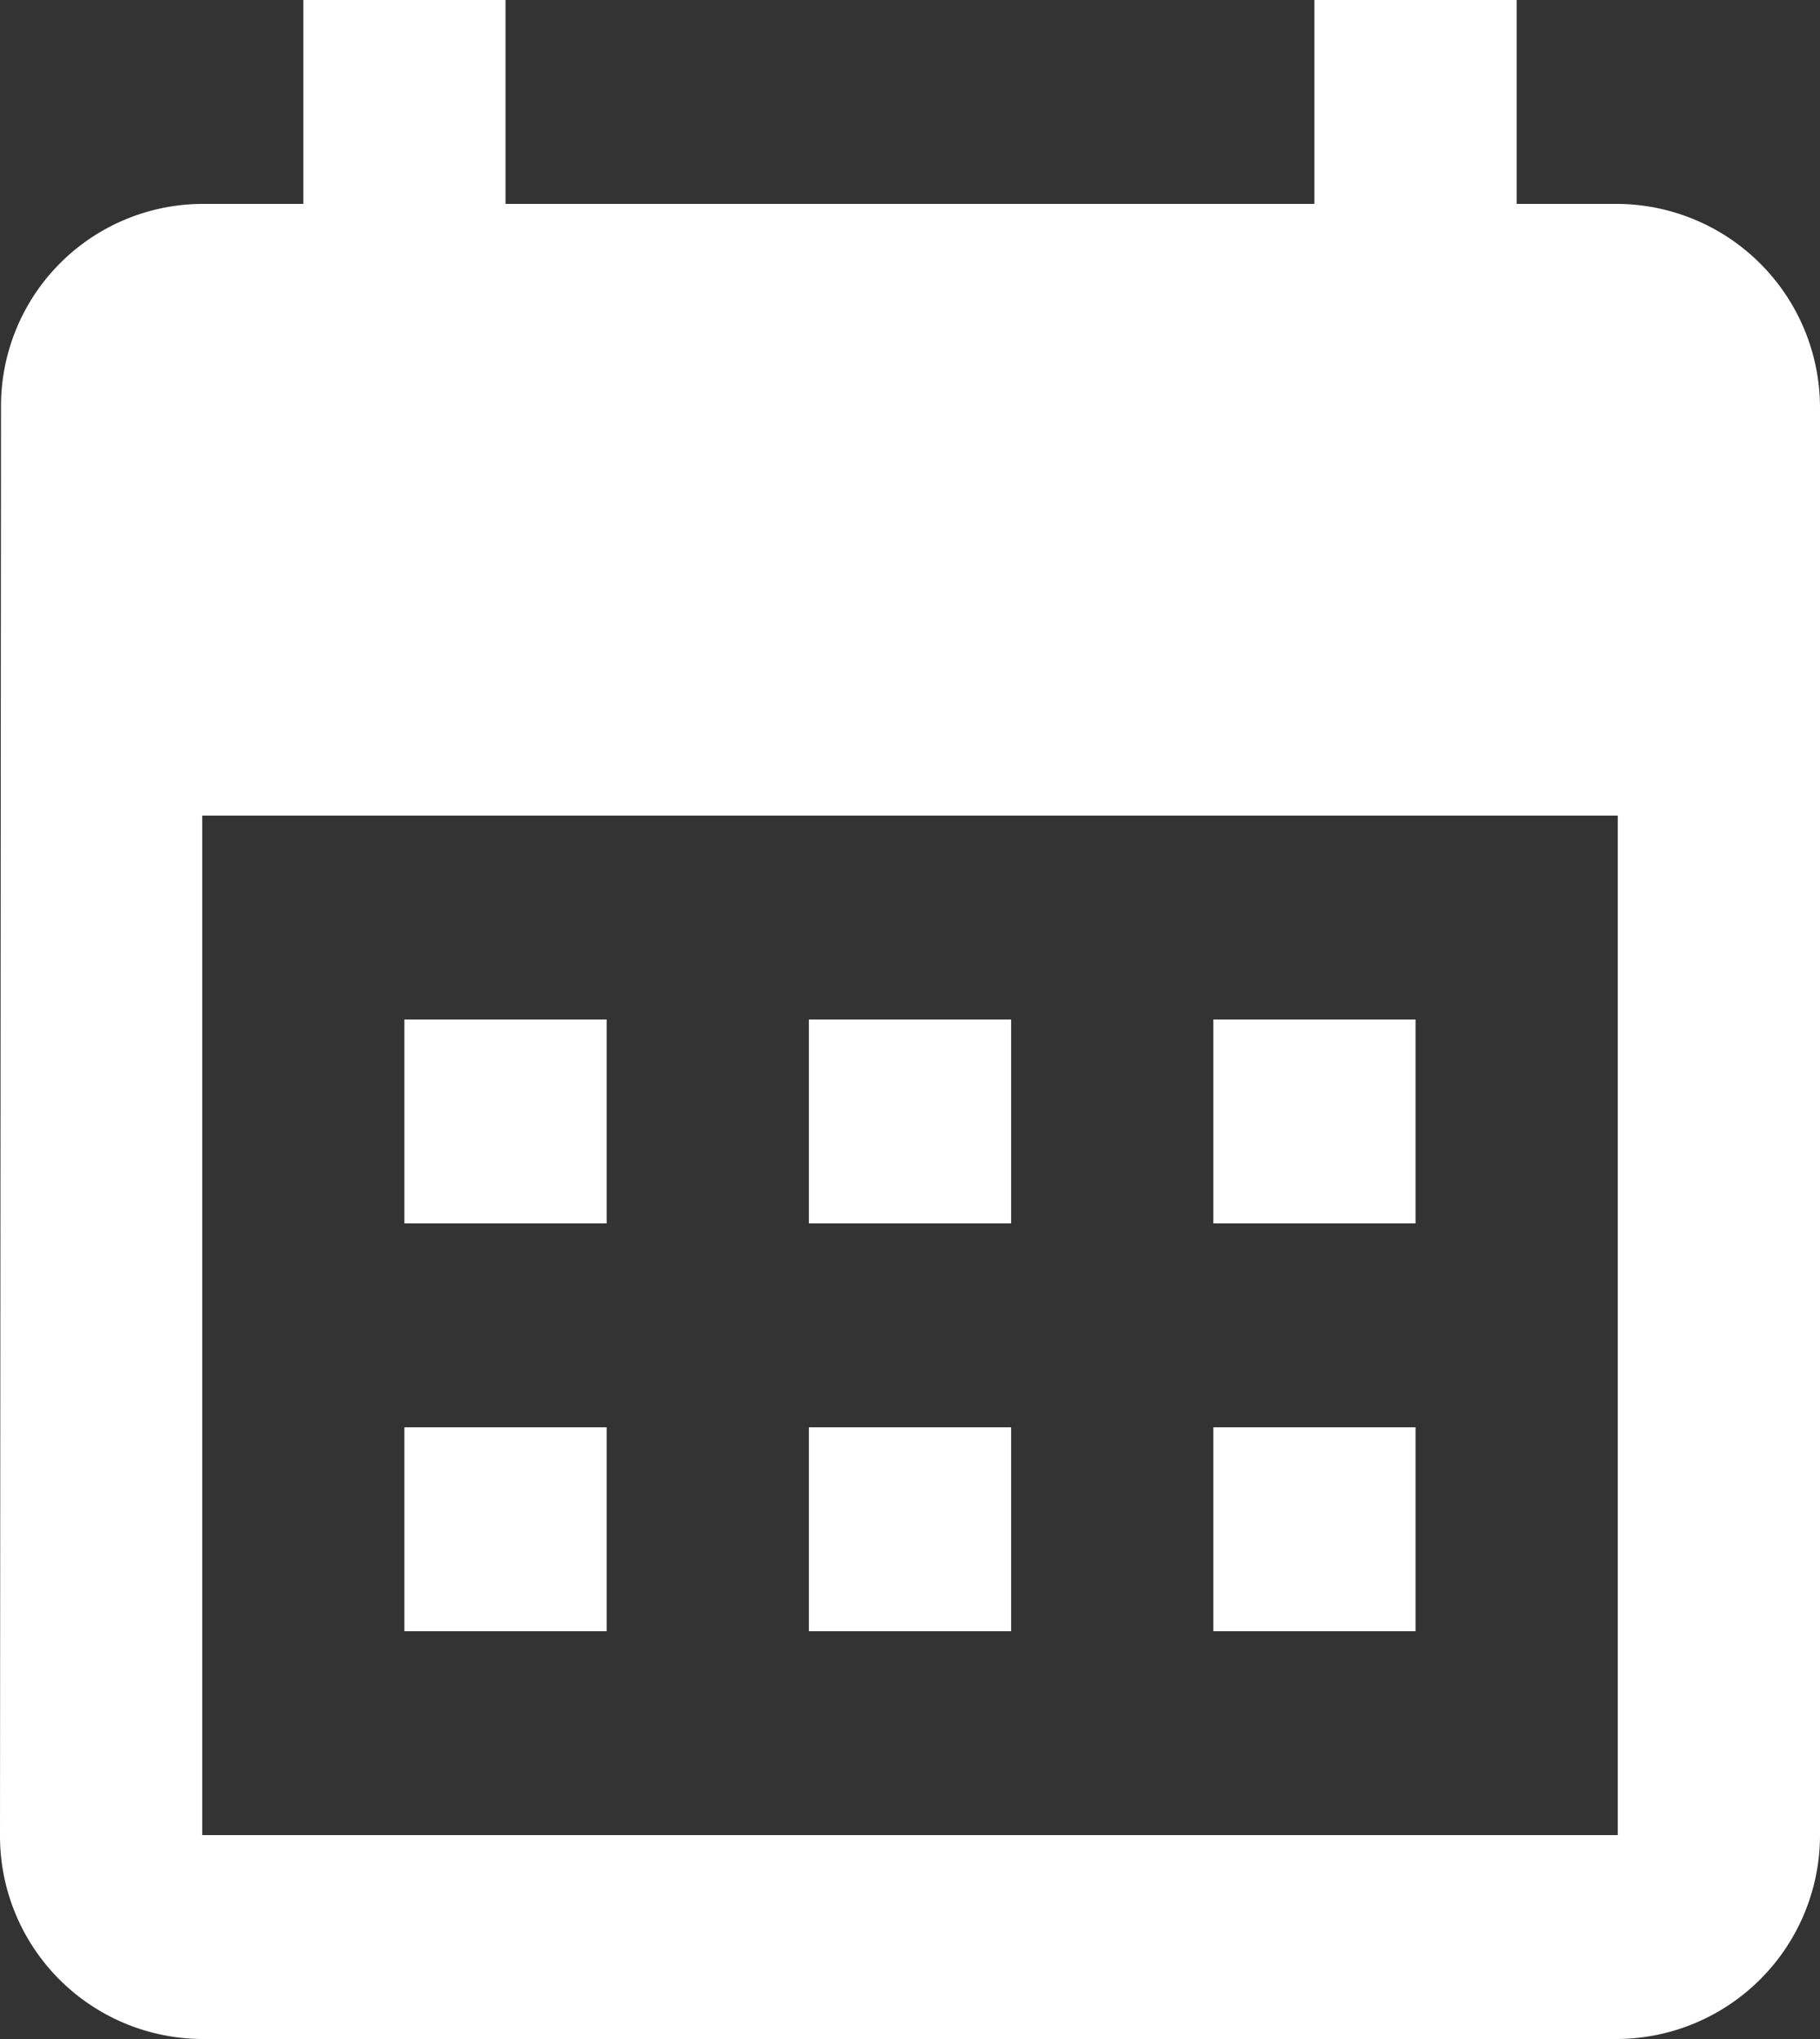 <svg xmlns="http://www.w3.org/2000/svg" width="25" height="28" viewBox="0 0 25 28">
  <rect x="0" y="0" width="25" height="28" fill="#333333" stroke="none"/>
  <defs>
    <style>
      .cls-1 {
        fill: #fff;
        fill-rule: evenodd;
      }
    </style>
  </defs>
  <path id="icon_res.svg" class="cls-1" d="M703.222,1047.8h-1.389V1045h-2.778v2.8H687.944V1045h-2.777v2.8h-1.389a2.776,2.776,0,0,0-2.764,2.8L681,1070.2a2.788,2.788,0,0,0,2.778,2.8h19.444a2.8,2.8,0,0,0,2.778-2.8v-19.6A2.8,2.8,0,0,0,703.222,1047.8Zm0,22.4H683.778v-14h19.444v14Zm-13.889-8.4h-2.778V1059h2.778v2.8Zm5.556,0h-2.778V1059h2.778v2.8Zm5.555,0h-2.777V1059h2.777v2.8Zm-11.111,5.6h-2.778v-2.8h2.778v2.8Zm5.556,0h-2.778v-2.8h2.778v2.8Zm5.555,0h-2.777v-2.8h2.777v2.8Z" transform="translate(-681 -1045)"/>
</svg>
